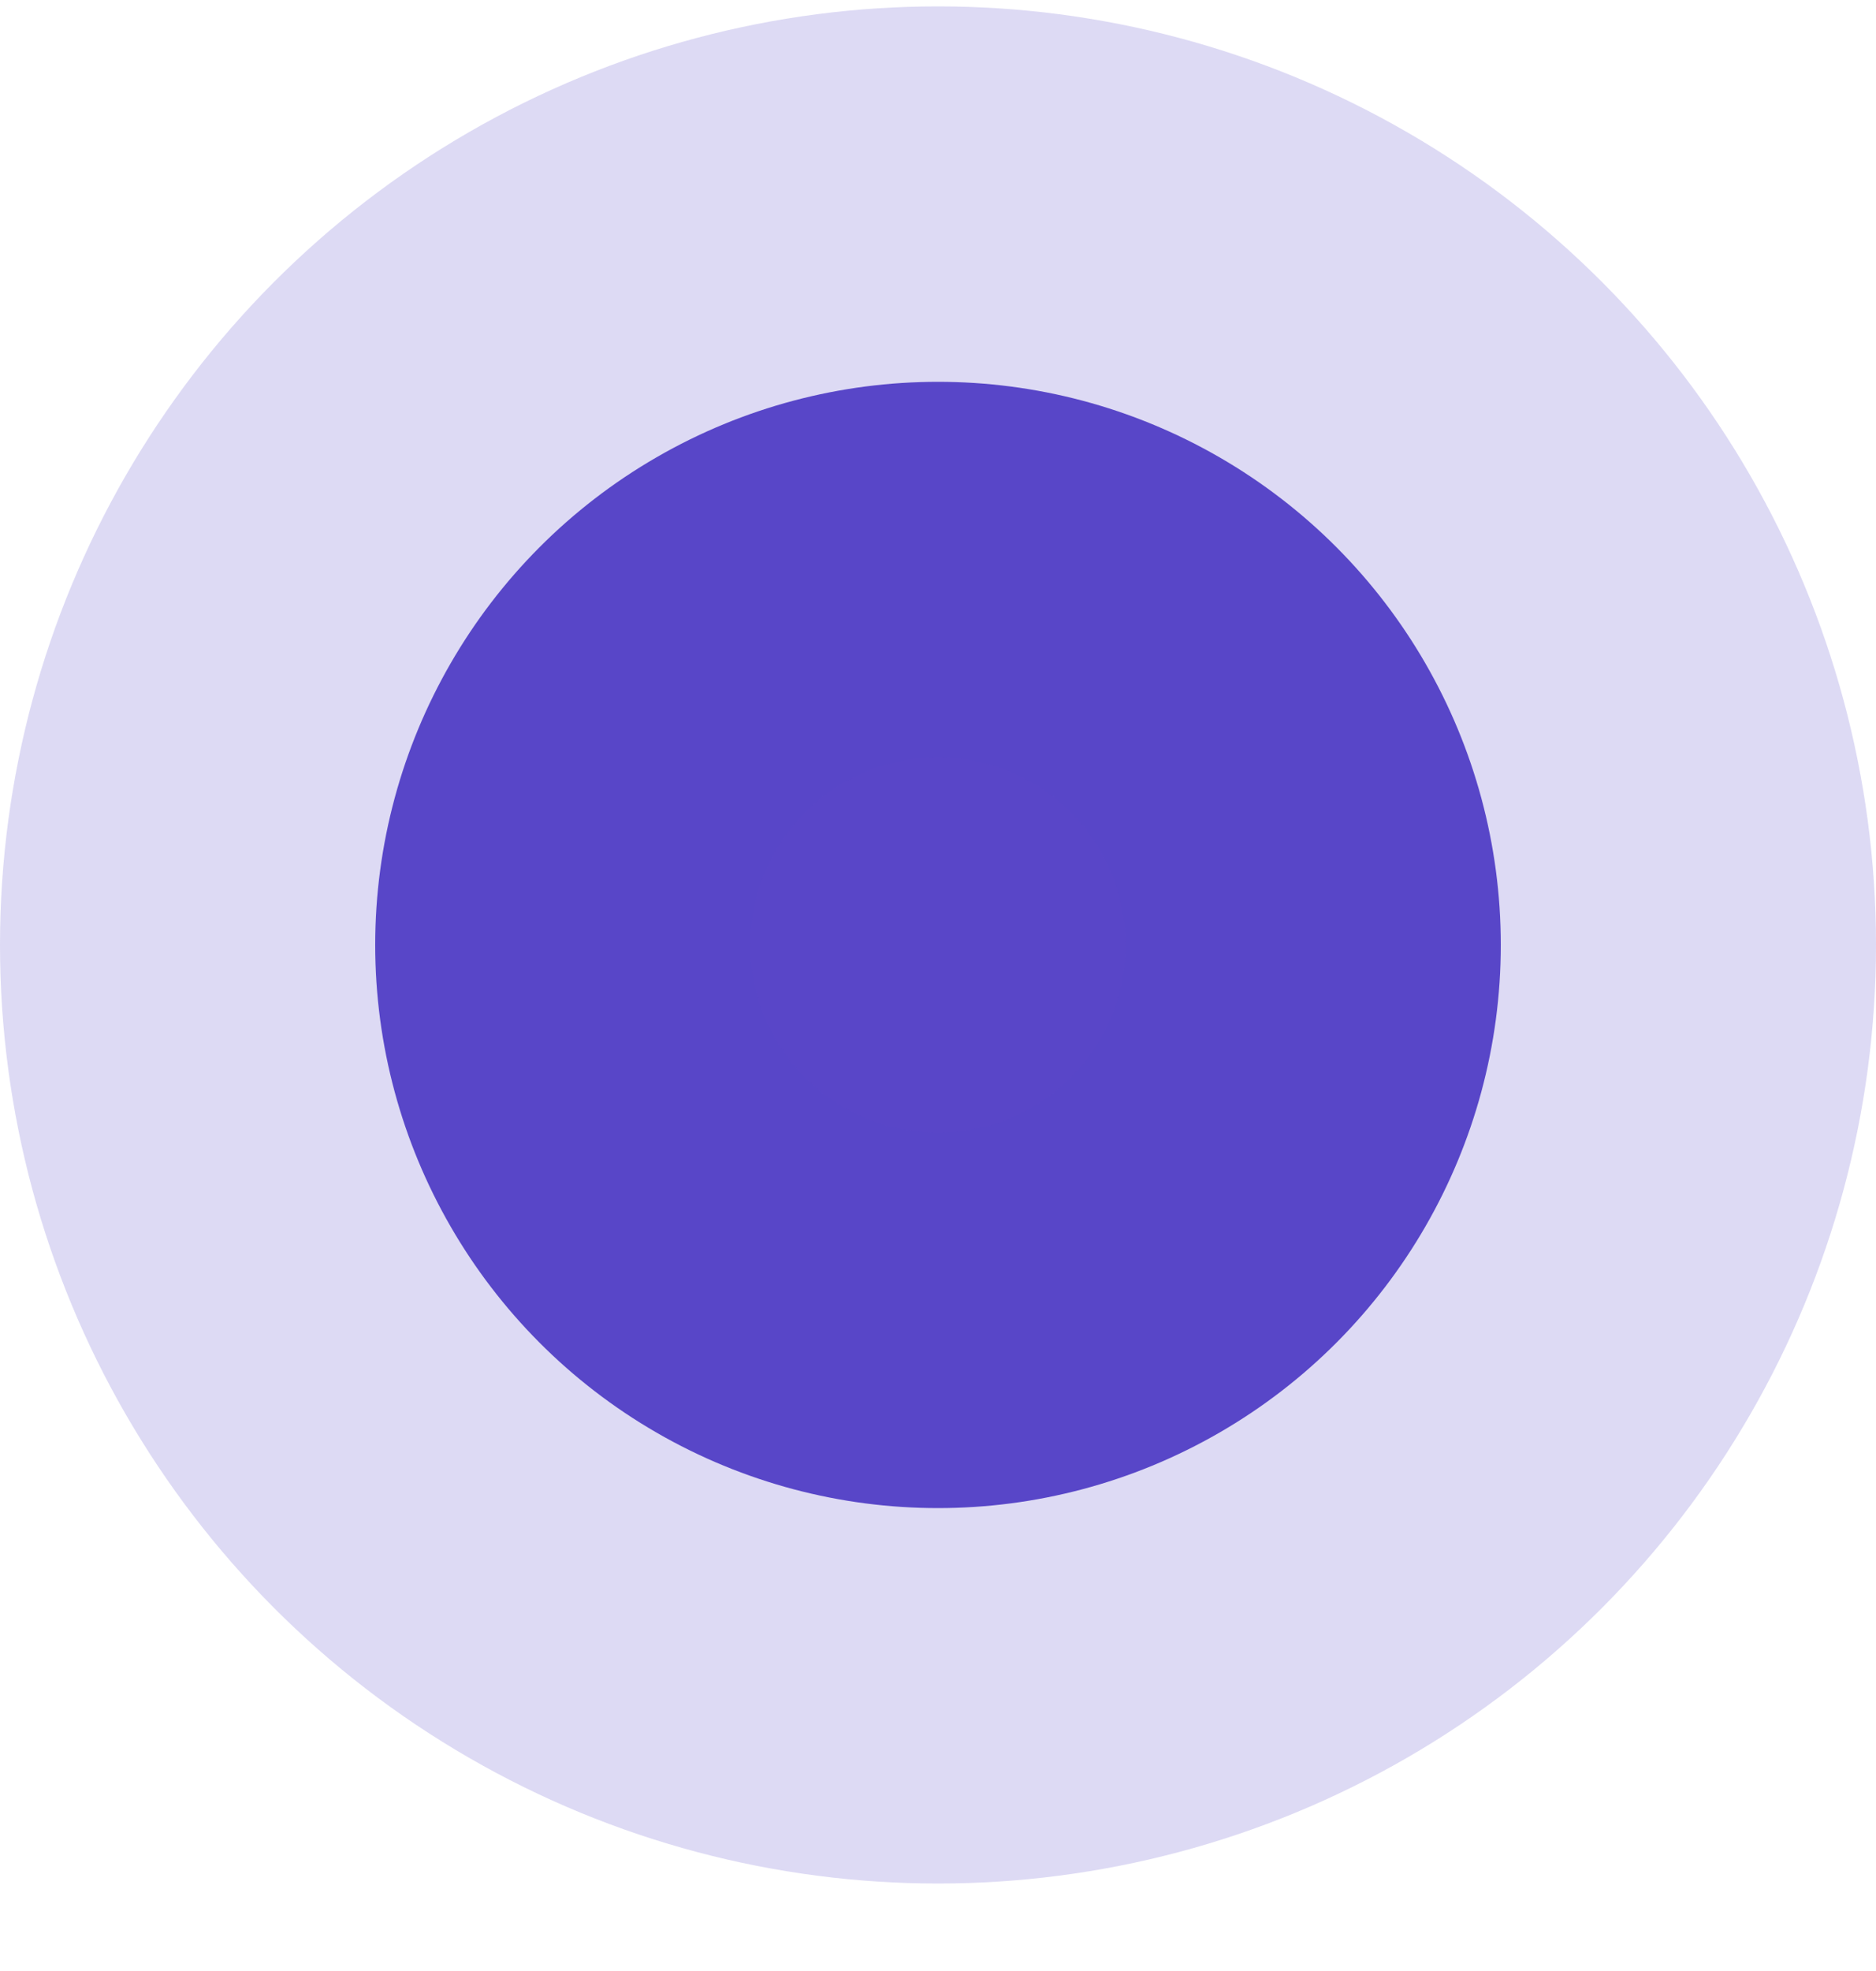 <?xml version="1.0" encoding="UTF-8"?> <svg xmlns="http://www.w3.org/2000/svg" width="20" height="21" viewBox="0 0 20 21" fill="none"> <circle cx="10" cy="10.068" r="6" fill="#5946C8" stroke="#5946C8" stroke-opacity="0.2" stroke-width="8"></circle> </svg> 